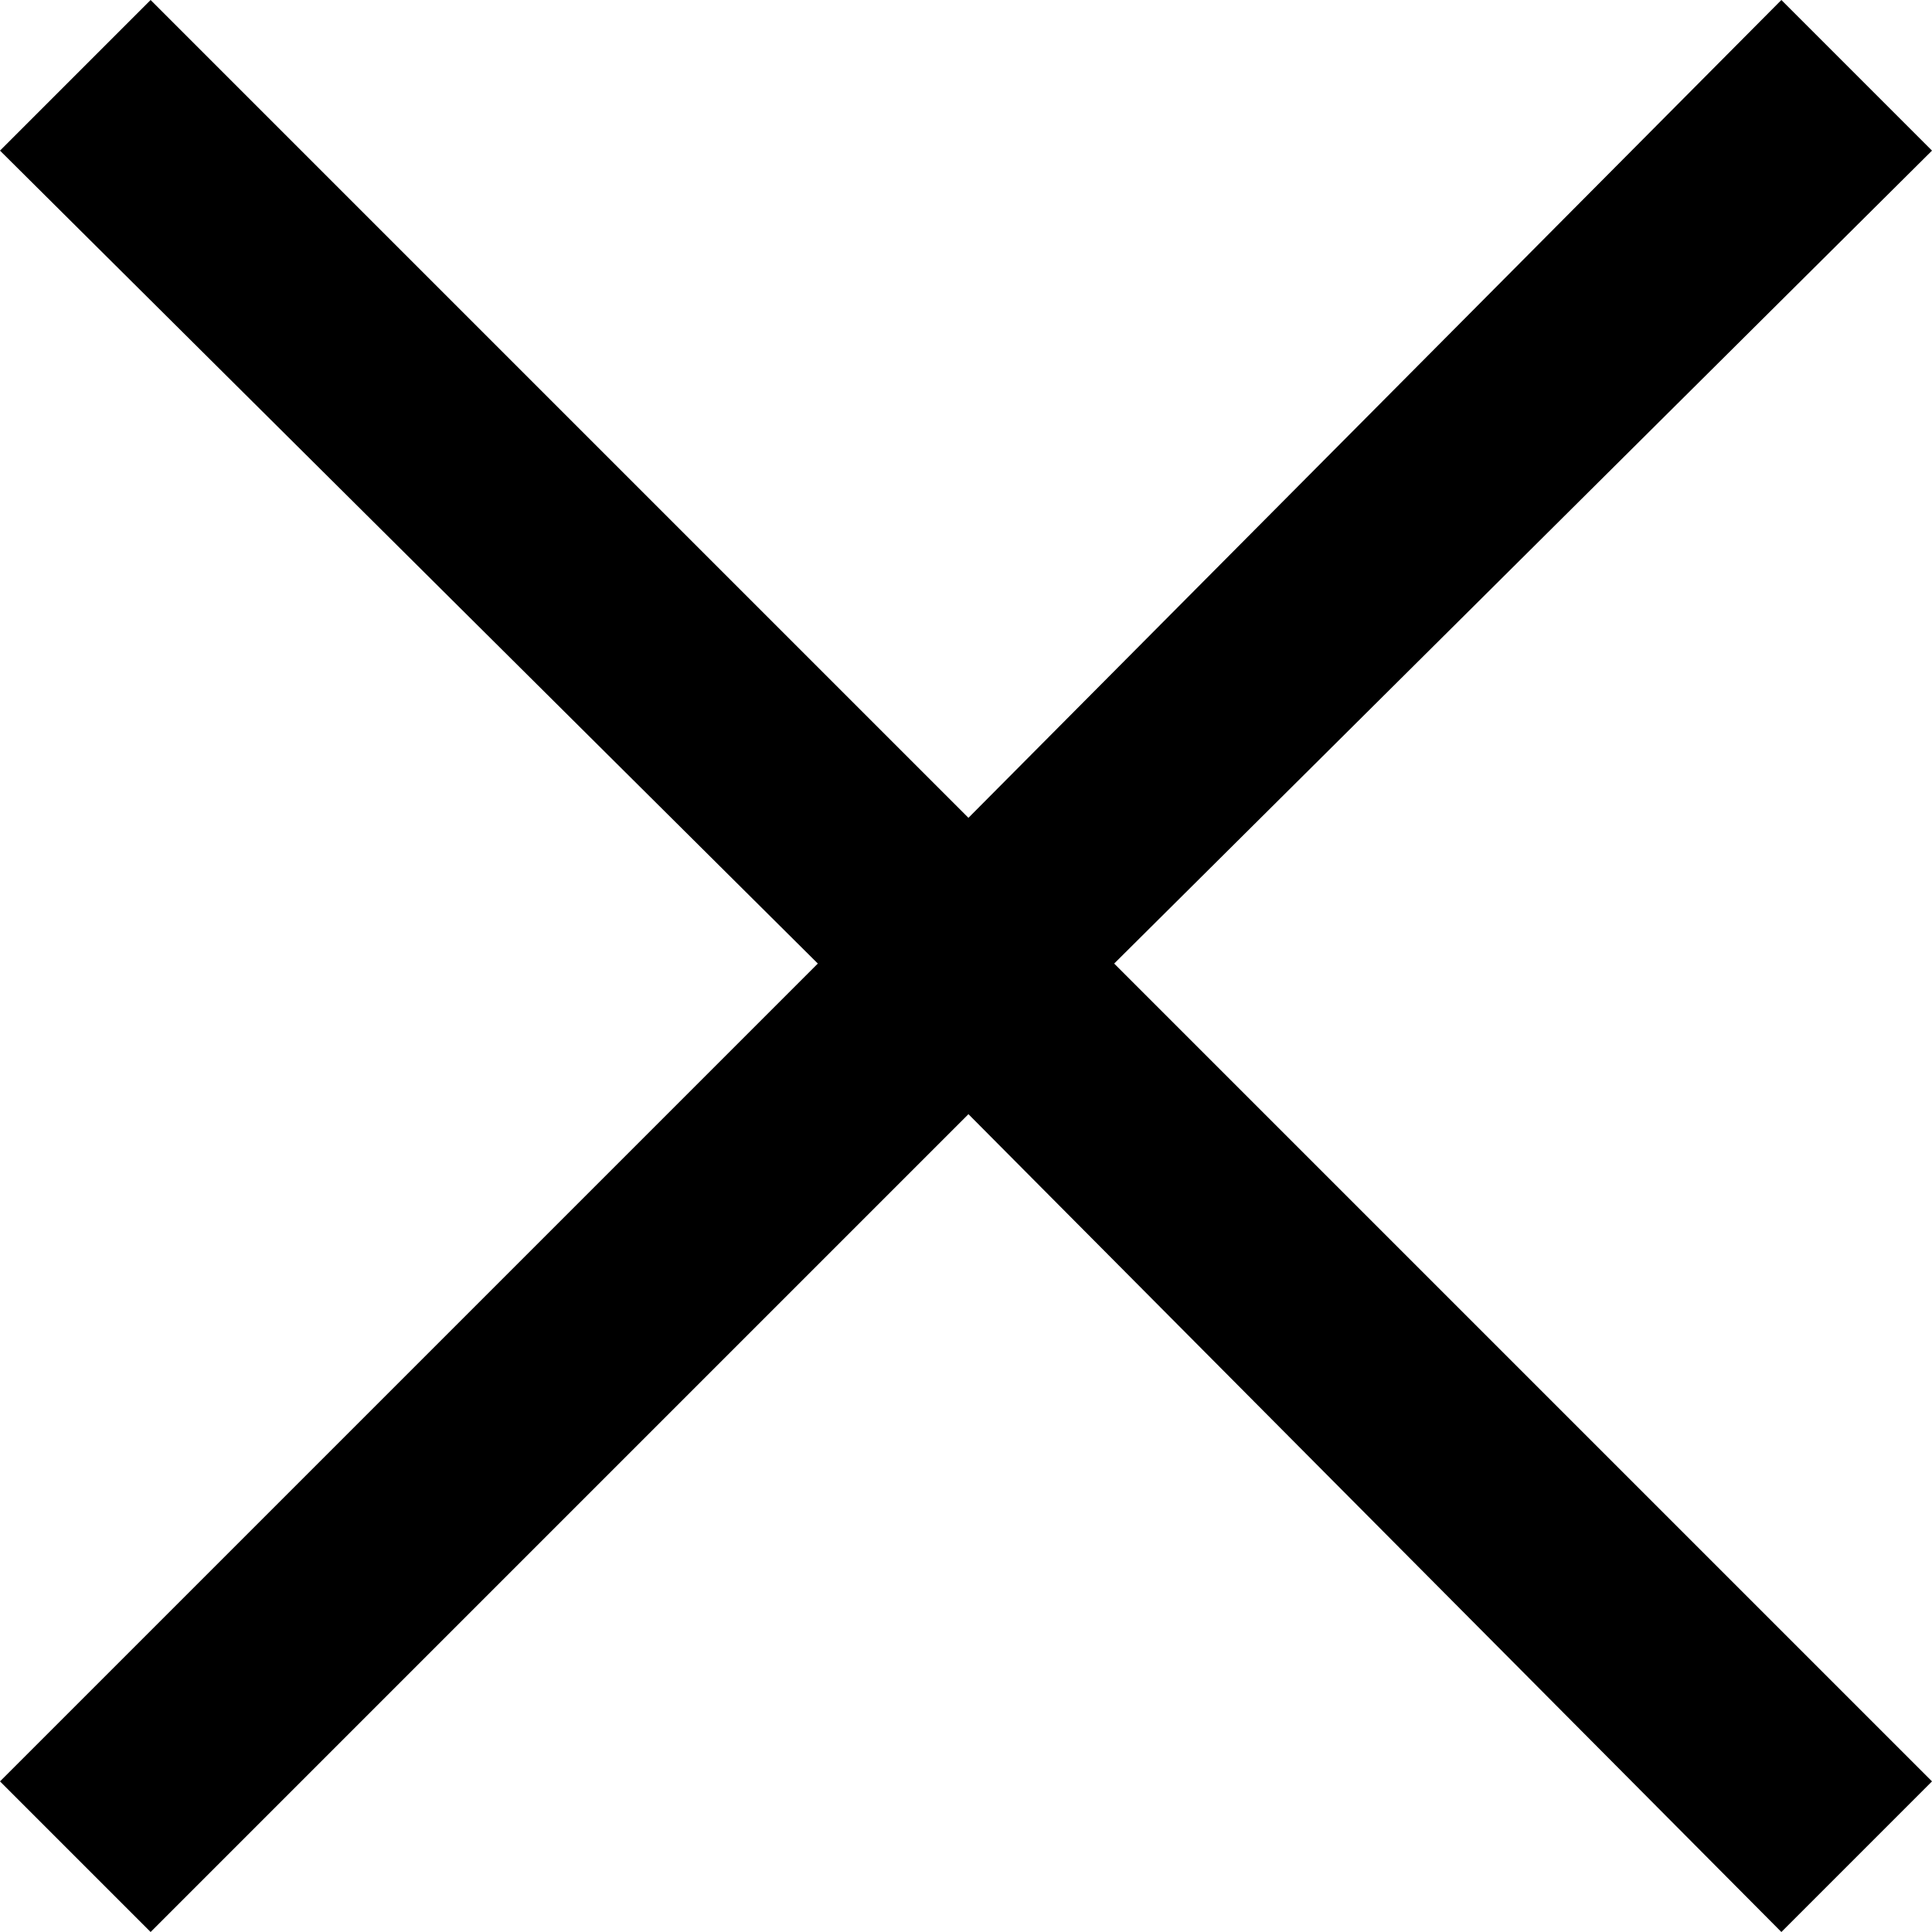 <?xml version="1.0" encoding="UTF-8"?> <svg xmlns="http://www.w3.org/2000/svg" id="Layer_2" data-name="Layer 2" viewBox="0 0 47.46 47.46"><g id="Layer_1-2" data-name="Layer 1"><path d="M3.7,47.46l-3.7-3.7,20.09-20.09L0,3.7,3.7,0l20.09,20.09L43.76,0l3.7,3.7-20.09,19.97,20.09,20.09-3.7,3.7-19.97-20.09L3.7,47.46Z"></path></g></svg> 